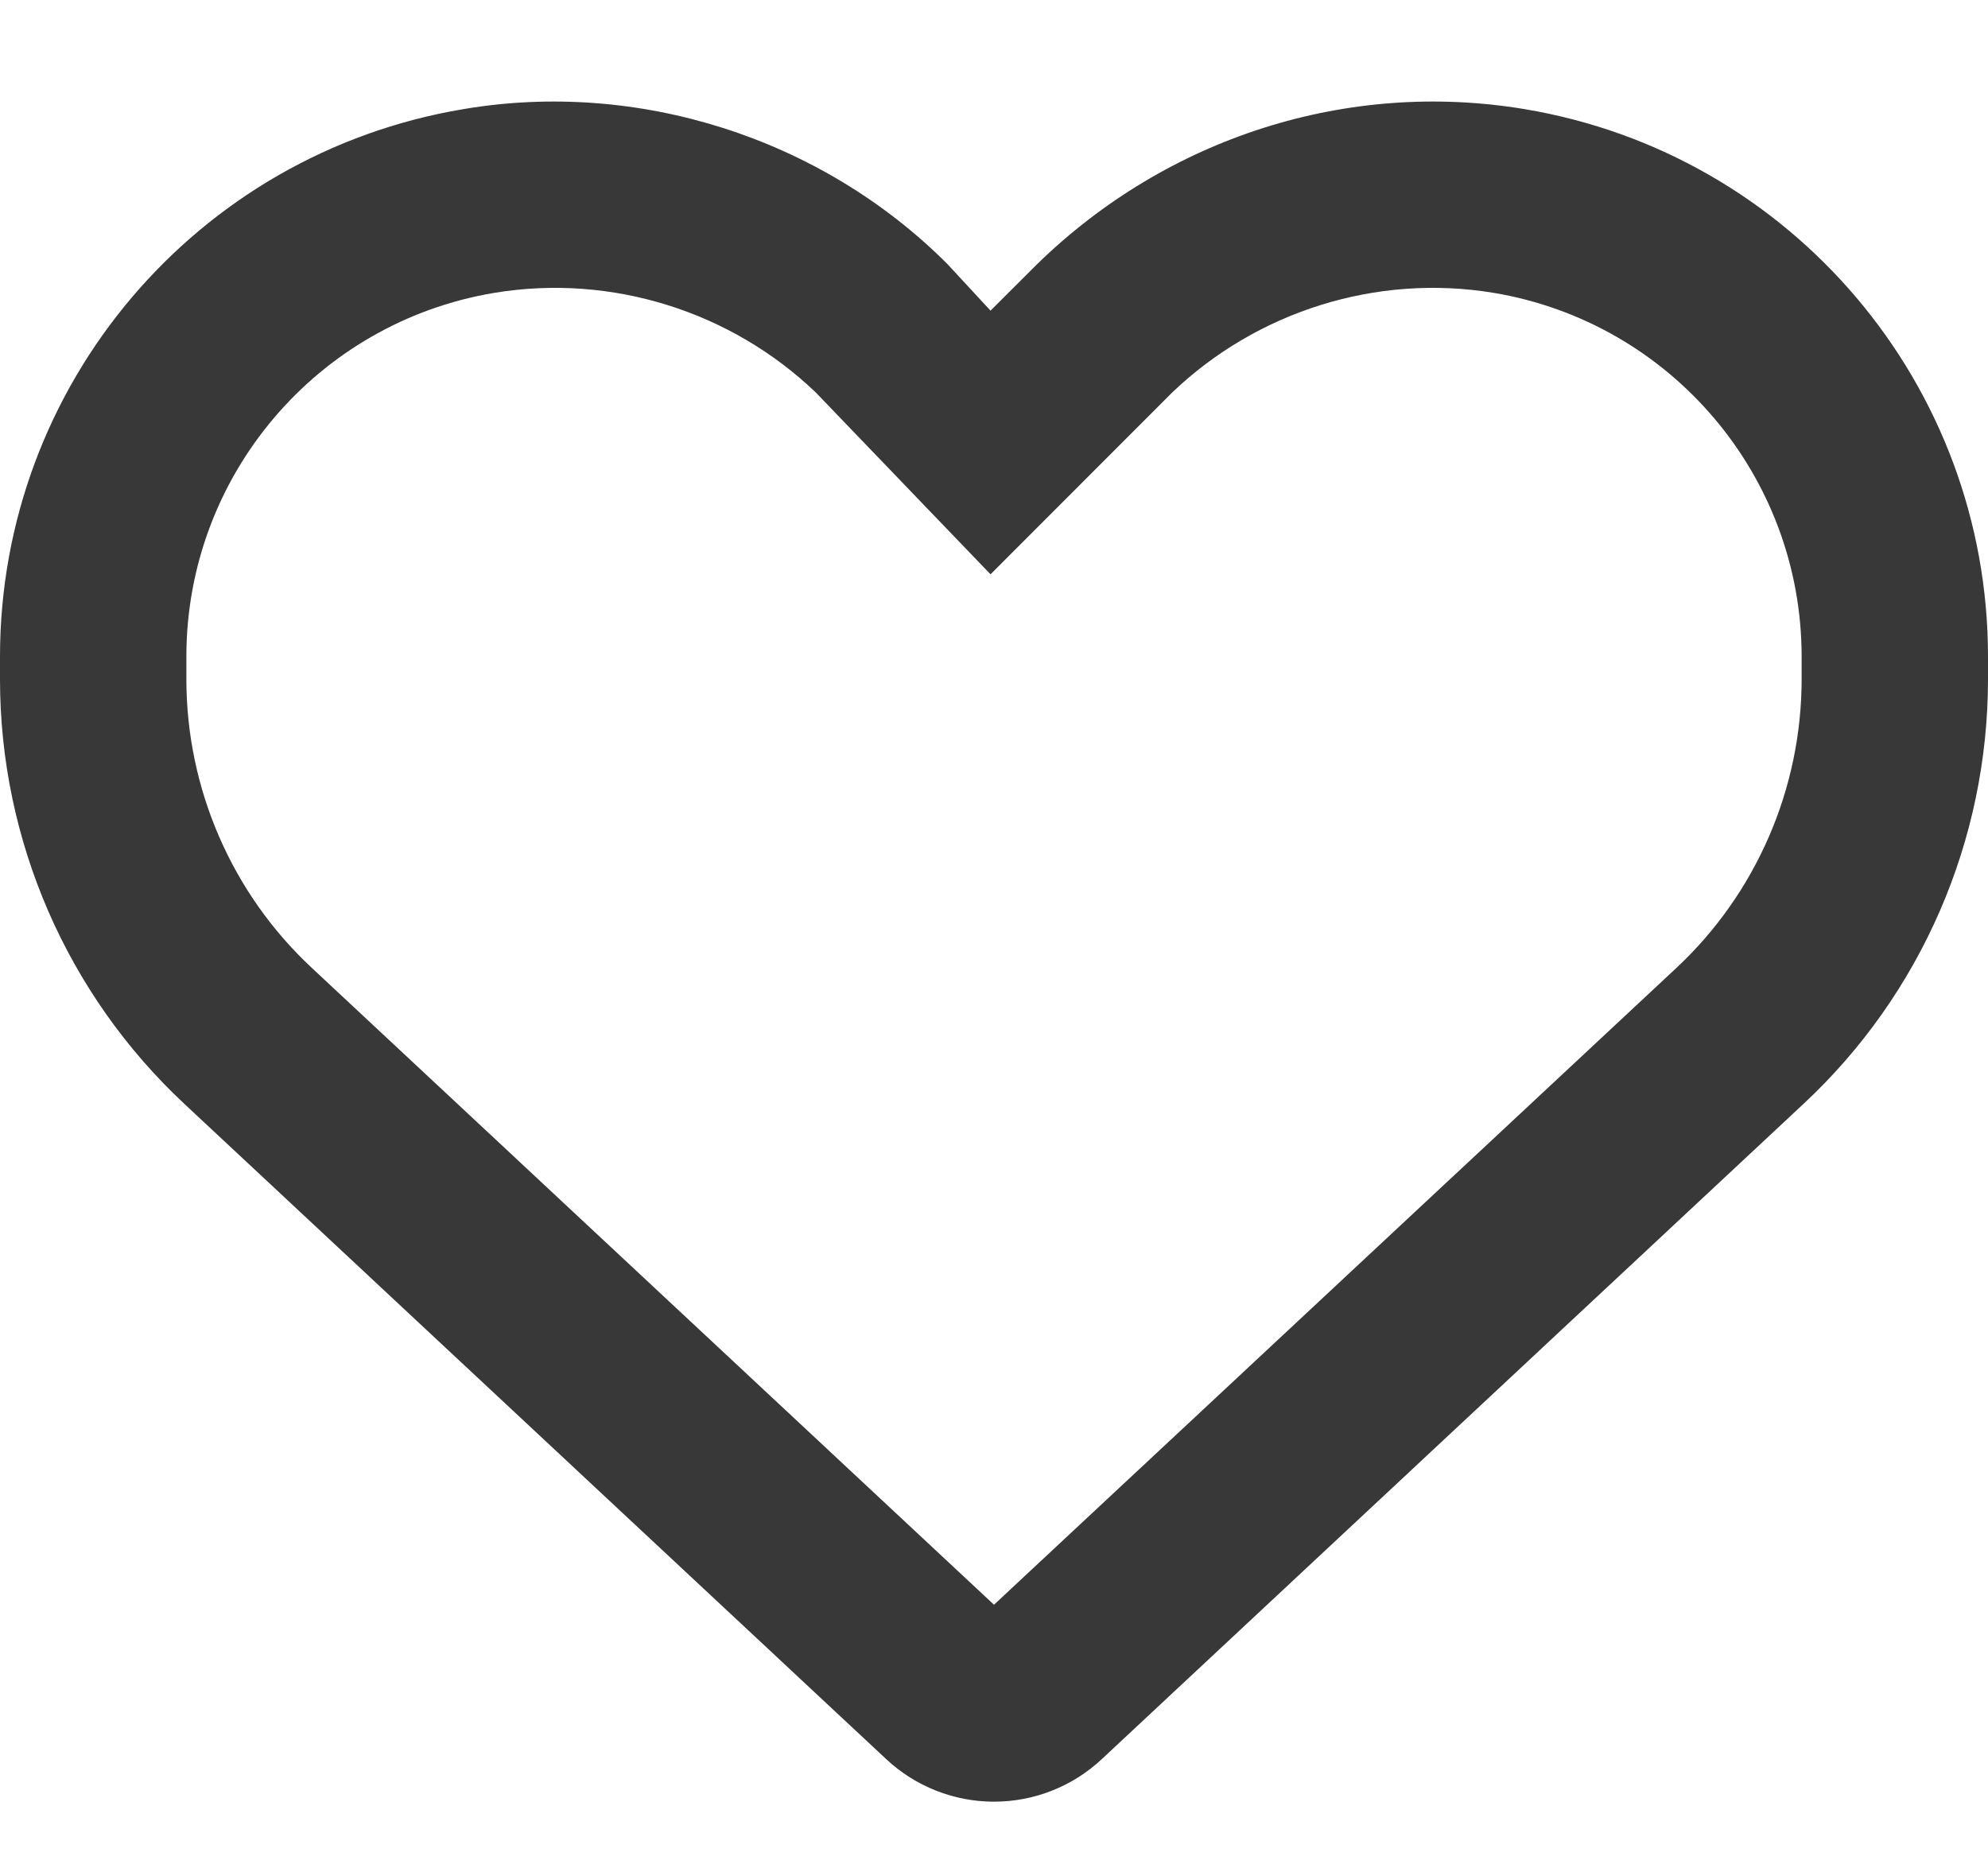 <svg width="16" height="15" viewBox="0 0 16 15" fill="none" xmlns="http://www.w3.org/2000/svg">
<path d="M7.625 2.125L7.972 2.5L8.347 2.126C9.394 1.105 10.844 0.641 12.269 0.878C14.422 1.237 16 3.1 16 5.284V5.466C16 6.762 15.463 8.003 14.512 8.887L8.866 14.159C8.631 14.378 8.322 14.5 8 14.5C7.678 14.5 7.369 14.378 7.134 14.159L1.487 8.887C0.538 8.003 0 6.762 0 5.466V5.284C0 3.1 1.579 1.237 3.731 0.878C5.128 0.641 6.606 1.105 7.625 2.125C7.625 2.125 7.597 2.125 7.625 2.125ZM7.972 4.622L6.566 3.159C5.888 2.509 4.925 2.2 3.978 2.357C2.548 2.596 1.5 3.834 1.5 5.284V5.466C1.5 6.347 1.866 7.191 2.511 7.791L8 12.915L13.491 7.791C14.134 7.191 14.5 6.347 14.5 5.466V5.284C14.5 3.834 13.45 2.596 12.022 2.357C11.075 2.2 10.113 2.509 9.434 3.159L7.972 4.622Z" fill="#383838"/>
</svg>
